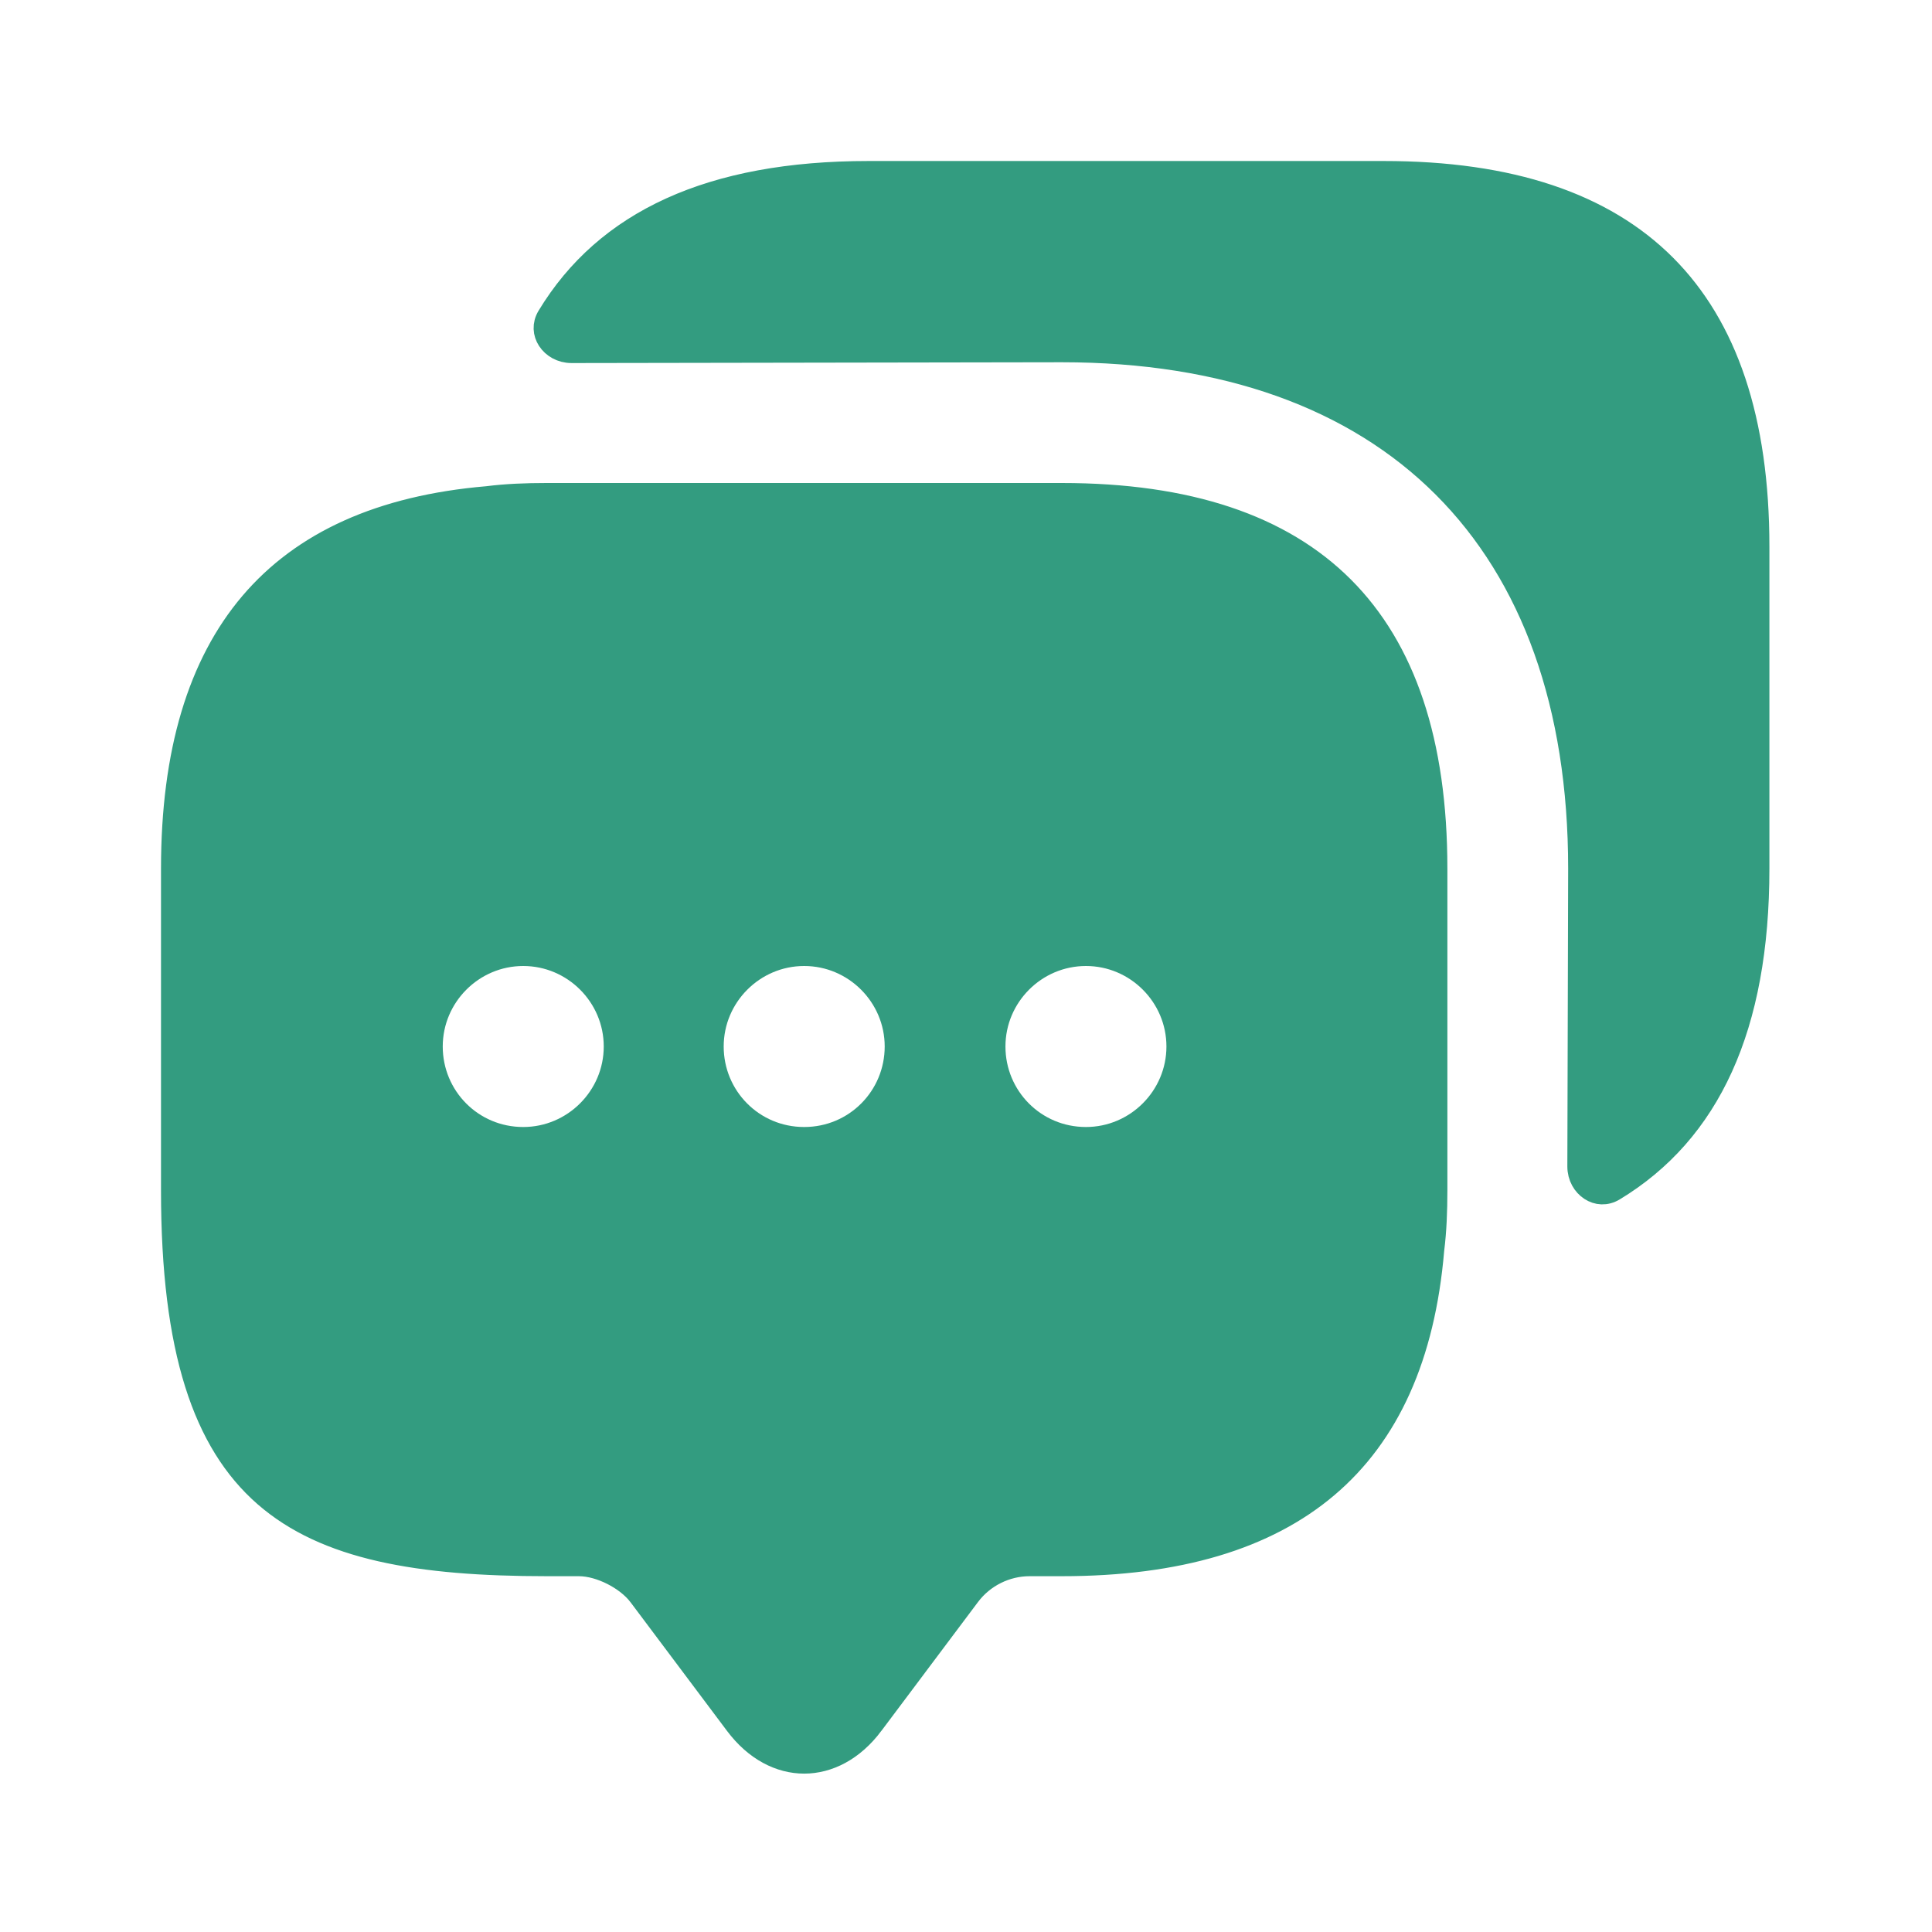 <svg width="86" height="86" viewBox="0 0 86 86" fill="none" xmlns="http://www.w3.org/2000/svg">
<g id="vuesax/bold/messages">
<g id="messages">
<path id="Vector" d="M21.686 22.142L21.695 22.141L21.705 22.14C22.537 22.035 23.411 22 24.331 22H47.264C52.902 22 57.044 23.413 59.779 26.149C62.515 28.885 63.928 33.026 63.928 38.664V52.998C63.928 53.917 63.893 54.791 63.789 55.623L63.788 55.633L63.787 55.643C63.382 60.389 61.791 63.869 59.079 66.17C56.361 68.477 52.444 69.662 47.264 69.662H45.831C44.778 69.662 43.769 70.166 43.137 71.008L38.837 76.742L38.837 76.743C37.966 77.908 36.861 78.45 35.797 78.45C34.733 78.45 33.628 77.908 32.758 76.743L32.757 76.742L28.457 71.008L28.454 71.005C28.163 70.624 27.72 70.294 27.257 70.06C26.795 69.827 26.26 69.662 25.764 69.662H24.331C18.623 69.662 14.503 68.946 11.791 66.578C9.096 64.224 7.667 60.121 7.667 52.998V38.664C7.667 33.485 8.86 29.568 11.171 26.849C13.477 24.137 16.957 22.546 21.686 22.142ZM19.208 46.583C19.208 48.827 21.005 50.667 23.291 50.667C25.538 50.667 27.375 48.83 27.375 46.583C27.375 44.336 25.538 42.5 23.291 42.5C21.044 42.5 19.208 44.336 19.208 46.583ZM31.714 46.583C31.714 48.827 33.511 50.667 35.797 50.667C38.083 50.667 39.881 48.827 39.881 46.583C39.881 44.336 38.044 42.5 35.797 42.5C33.55 42.5 31.714 44.336 31.714 46.583ZM44.256 46.583C44.256 48.827 46.053 50.667 48.339 50.667C50.586 50.667 52.422 48.83 52.422 46.583C52.422 44.336 50.586 42.5 48.339 42.5C46.092 42.5 44.256 44.336 44.256 46.583Z" fill="#339C80" stroke="#339C80"/>
<path id="Vector_2" d="M70.304 38.666V38.664C70.304 31.403 68.223 25.627 64.263 21.666C60.302 17.705 54.525 15.625 47.264 15.625L47.264 15.625L25.442 15.661C25.442 15.661 25.442 15.661 25.442 15.661C24.985 15.661 24.614 15.434 24.414 15.127C24.22 14.828 24.184 14.451 24.401 14.09C26.966 9.849 31.637 7.667 38.664 7.667H61.598C67.236 7.667 71.377 9.08 74.113 11.816C76.848 14.551 78.262 18.693 78.262 24.331V38.664C78.262 45.727 76.079 50.398 71.839 52.963C71.477 53.18 71.101 53.145 70.802 52.95C70.495 52.751 70.268 52.38 70.268 51.924C70.268 51.923 70.268 51.923 70.268 51.923L70.304 38.666Z" fill="#339C80" stroke="#339C80"/>
</g>
</g>
</svg>

